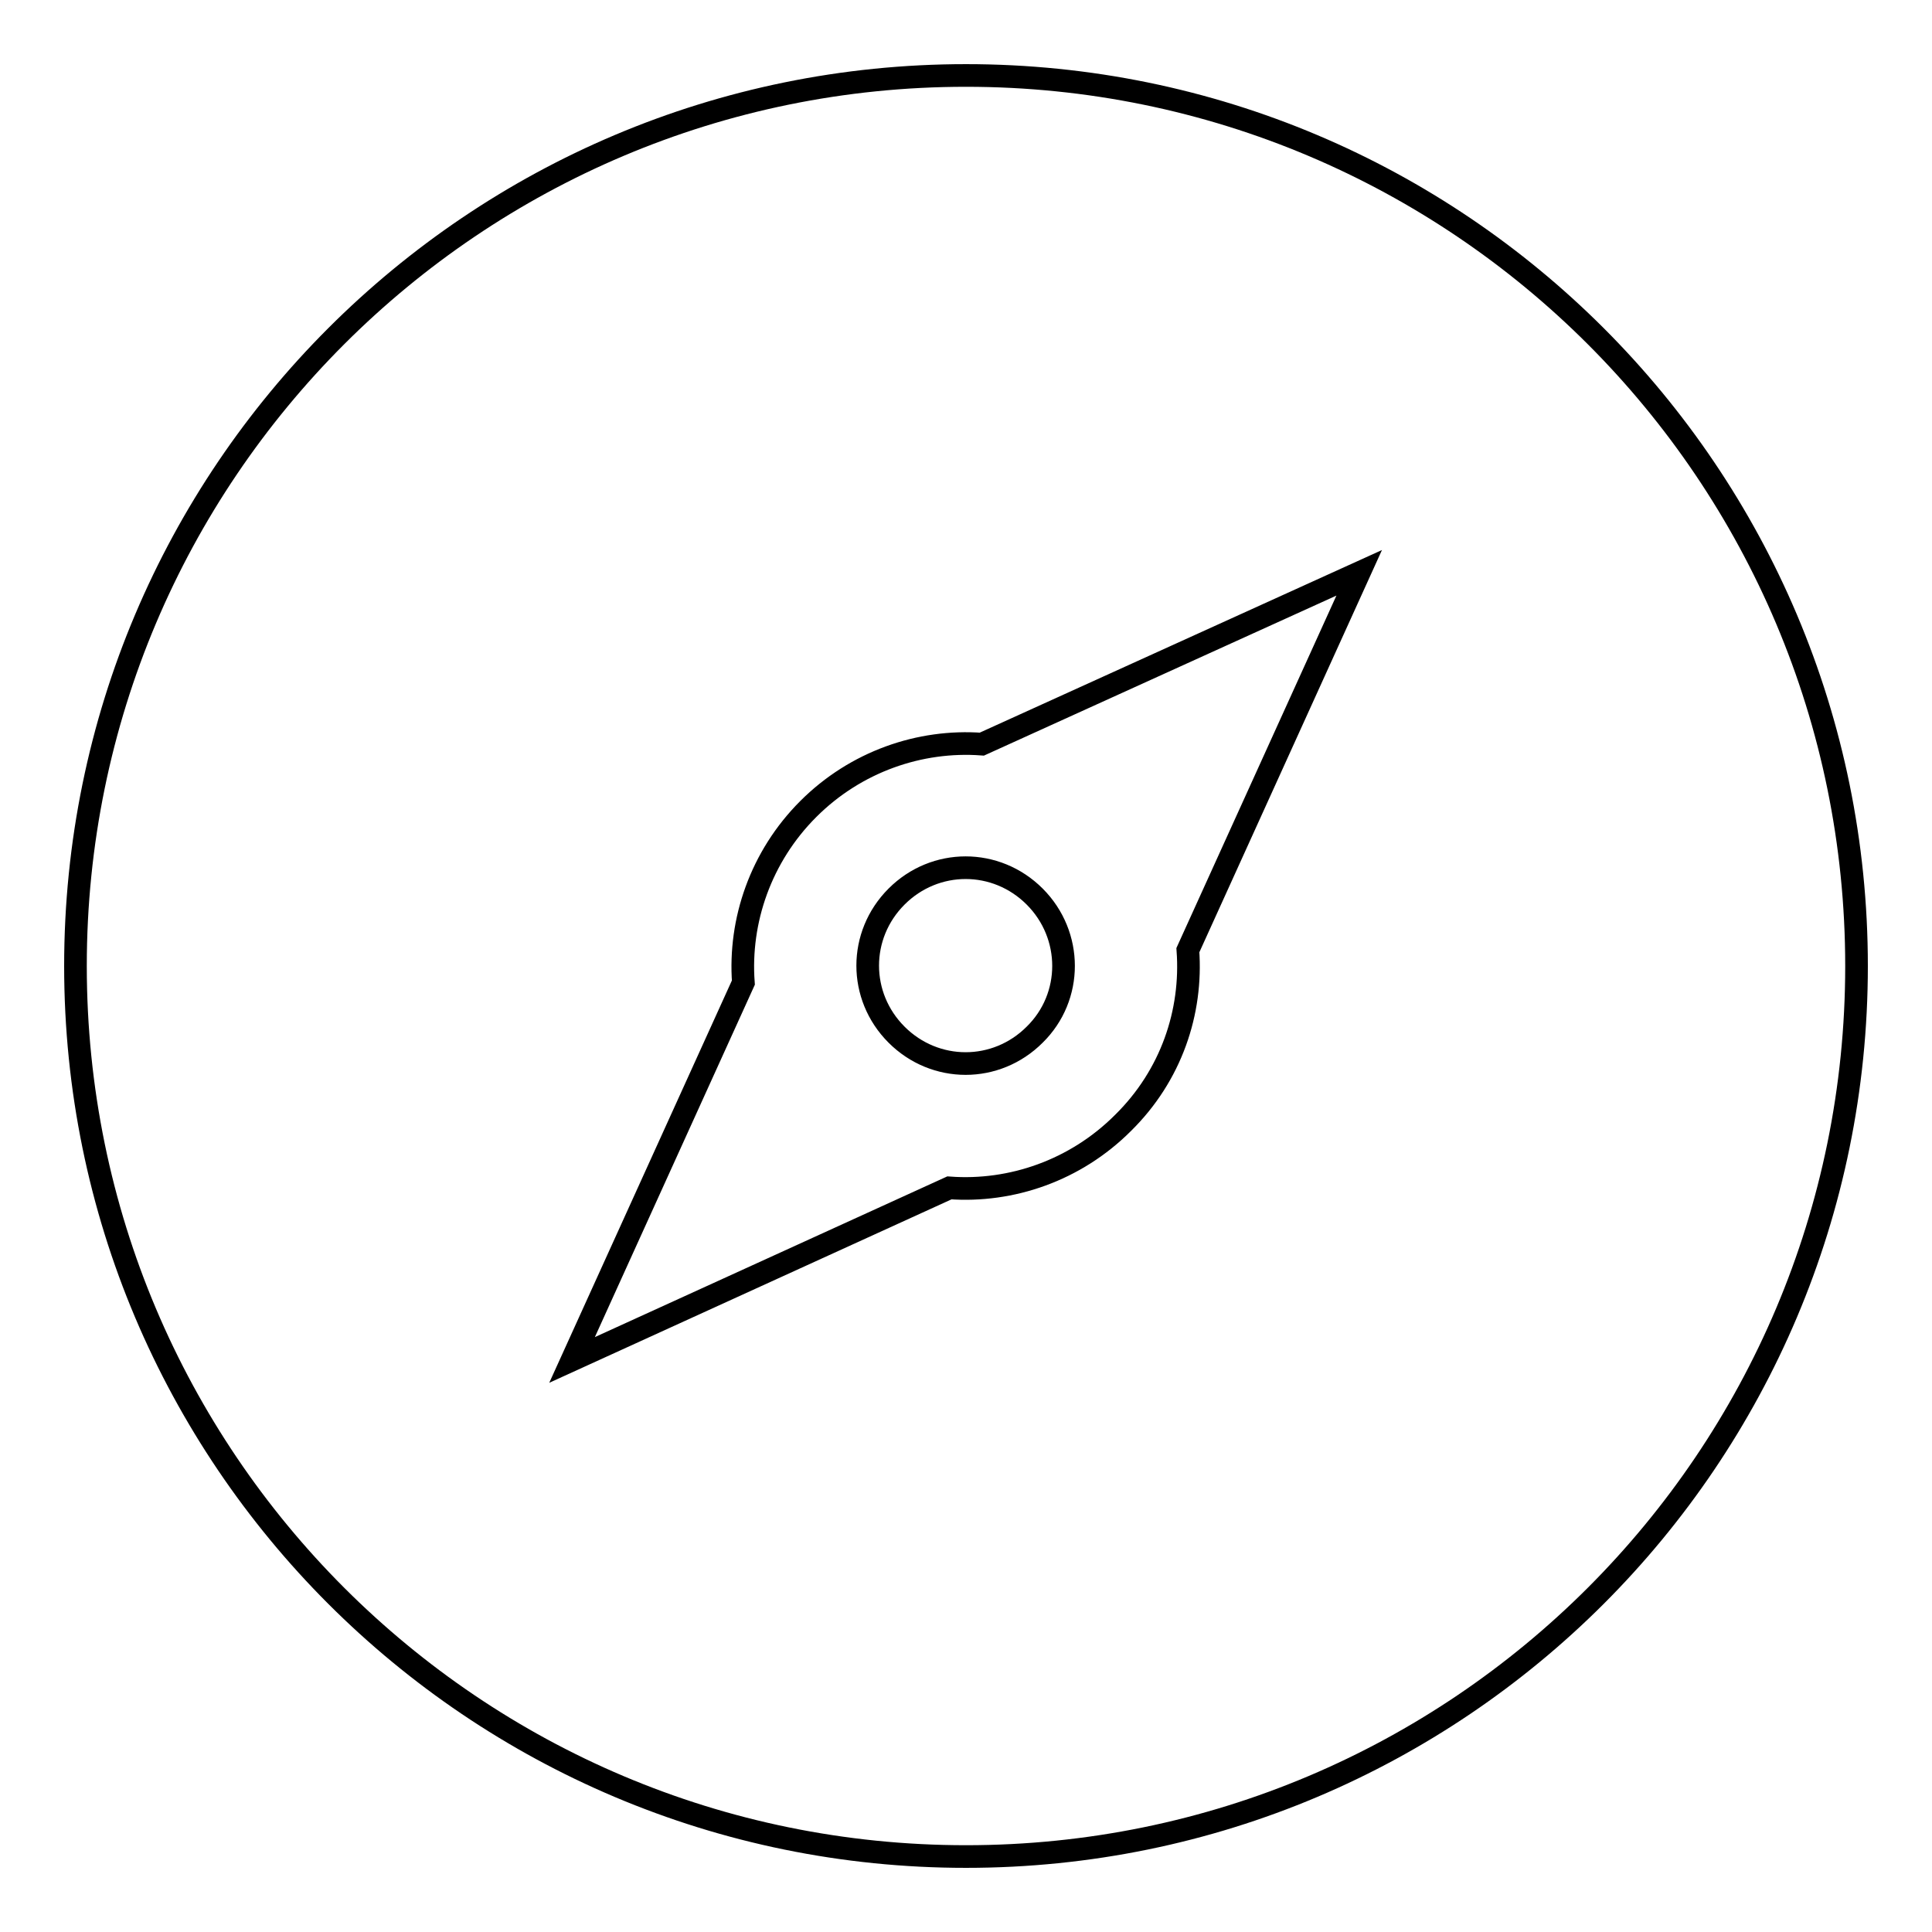 <?xml version="1.0" encoding="utf-8"?>
<!-- Svg Vector Icons : http://www.onlinewebfonts.com/icon -->
<!DOCTYPE svg PUBLIC "-//W3C//DTD SVG 1.1//EN" "http://www.w3.org/Graphics/SVG/1.1/DTD/svg11.dtd">
<svg version="1.1" xmlns="http://www.w3.org/2000/svg" xmlns:xlink="http://www.w3.org/1999/xlink" x="0px" y="0px" viewBox="0 0 256 256" enable-background="new 0 0 256 256" xml:space="preserve">
<g> <path stroke-width="3" fill-opacity="0" stroke="#000000"  d="M137.1,137.1c-5.1,5.1-13.2,5.1-18.3,0c-5.1-5.1-5.1-13.2,0-18.3c5.1-5.1,13.2-5.1,18.3,0 C142.2,123.9,142.2,132.1,137.1,137.1z M128,10C62.8,10,10,62.8,10,128c0,65.2,52.8,118,118,118c65.2,0,118-52.8,118-118 C246,62.8,193.2,10,128,10z M148.8,148.8c-6.3,6.3-14.8,9.2-23,8.6l-50,22.8l22.7-50c-0.6-8.2,2.3-16.7,8.6-23 c6.3-6.3,14.8-9.2,23-8.6l50-22.7l-22.7,50C158,134.1,155.2,142.5,148.8,148.8L148.8,148.8z"/></g>
</svg>